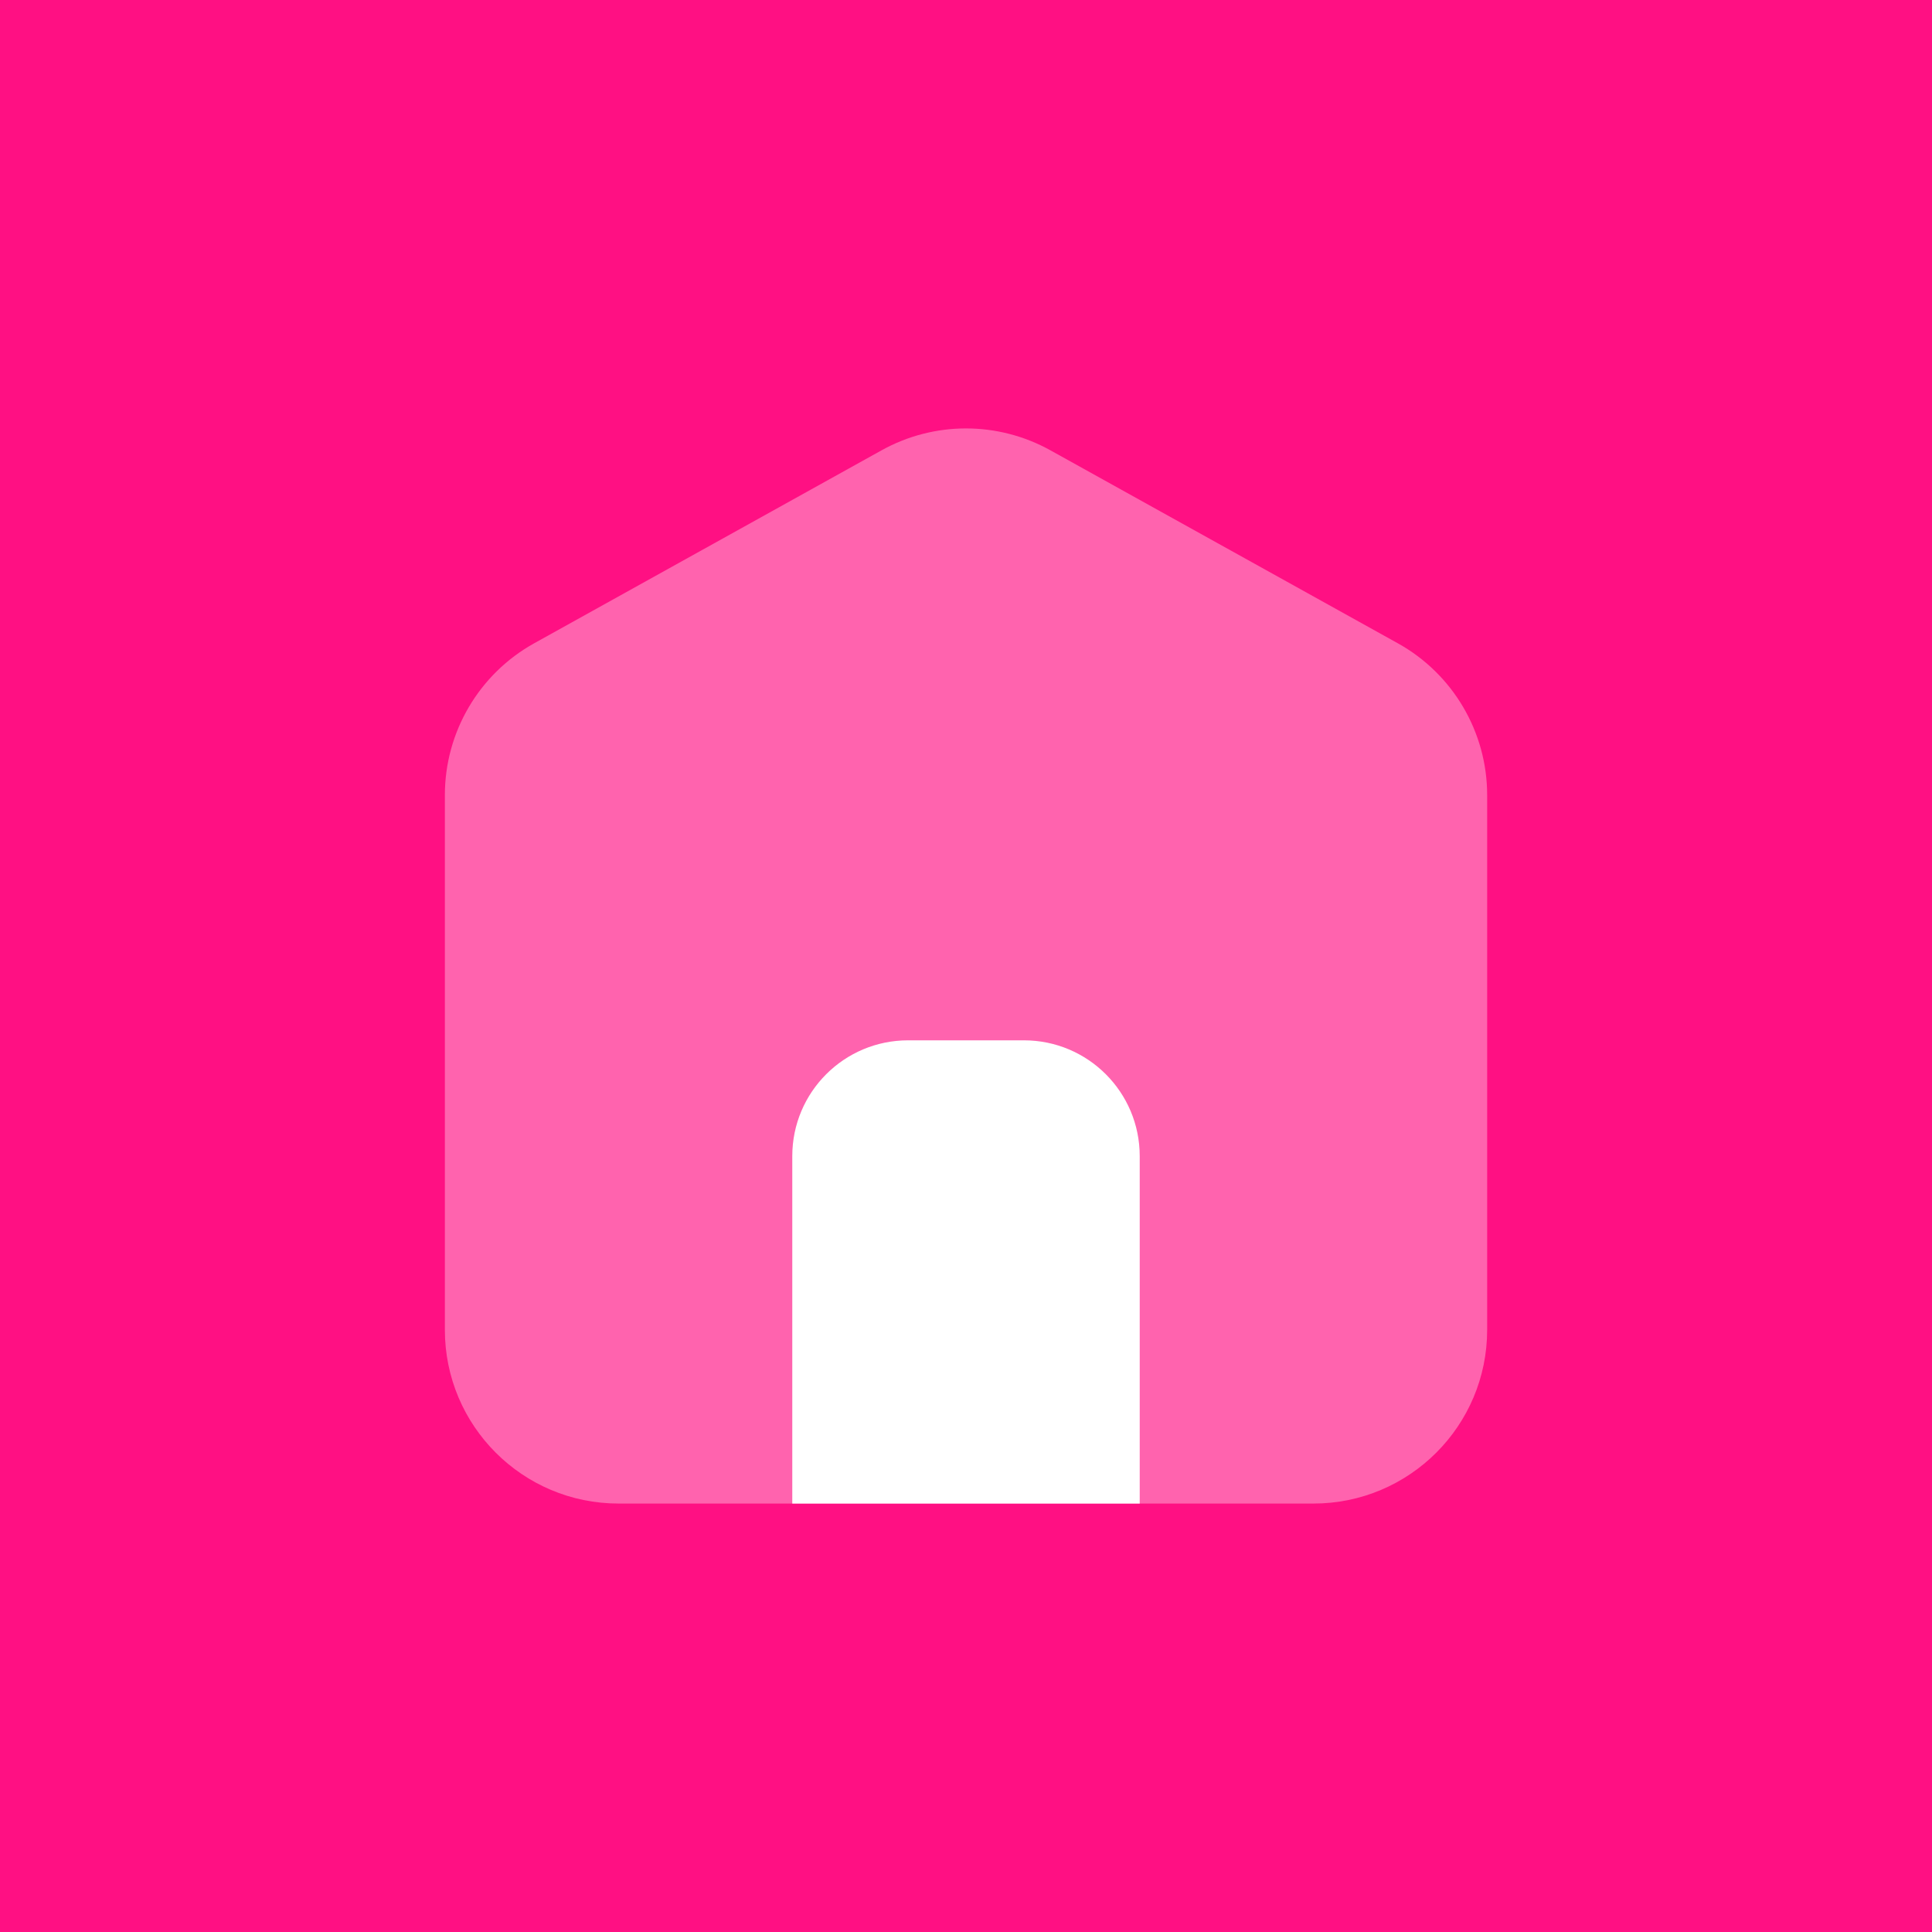<svg width="72" height="72" viewBox="0 0 72 72" fill="none" xmlns="http://www.w3.org/2000/svg">
<rect width="72" height="72" fill="#FF1083"/>
<path opacity="0.35" d="M48.948 56.033H23.052C19.477 56.033 16.579 53.135 16.579 49.56V29.631C16.579 27.279 17.854 25.115 19.908 23.973L32.856 16.781C34.811 15.695 37.189 15.695 39.144 16.781L52.092 23.973C54.146 25.115 55.422 27.281 55.422 29.631V49.56C55.422 53.135 52.523 56.033 48.948 56.033Z" fill="white"/>
<path d="M42.474 56.033H29.526V43.086C29.526 40.701 31.458 38.77 33.842 38.77H38.158C40.543 38.77 42.474 40.701 42.474 43.086V56.033Z" fill="white"/>
</svg>
